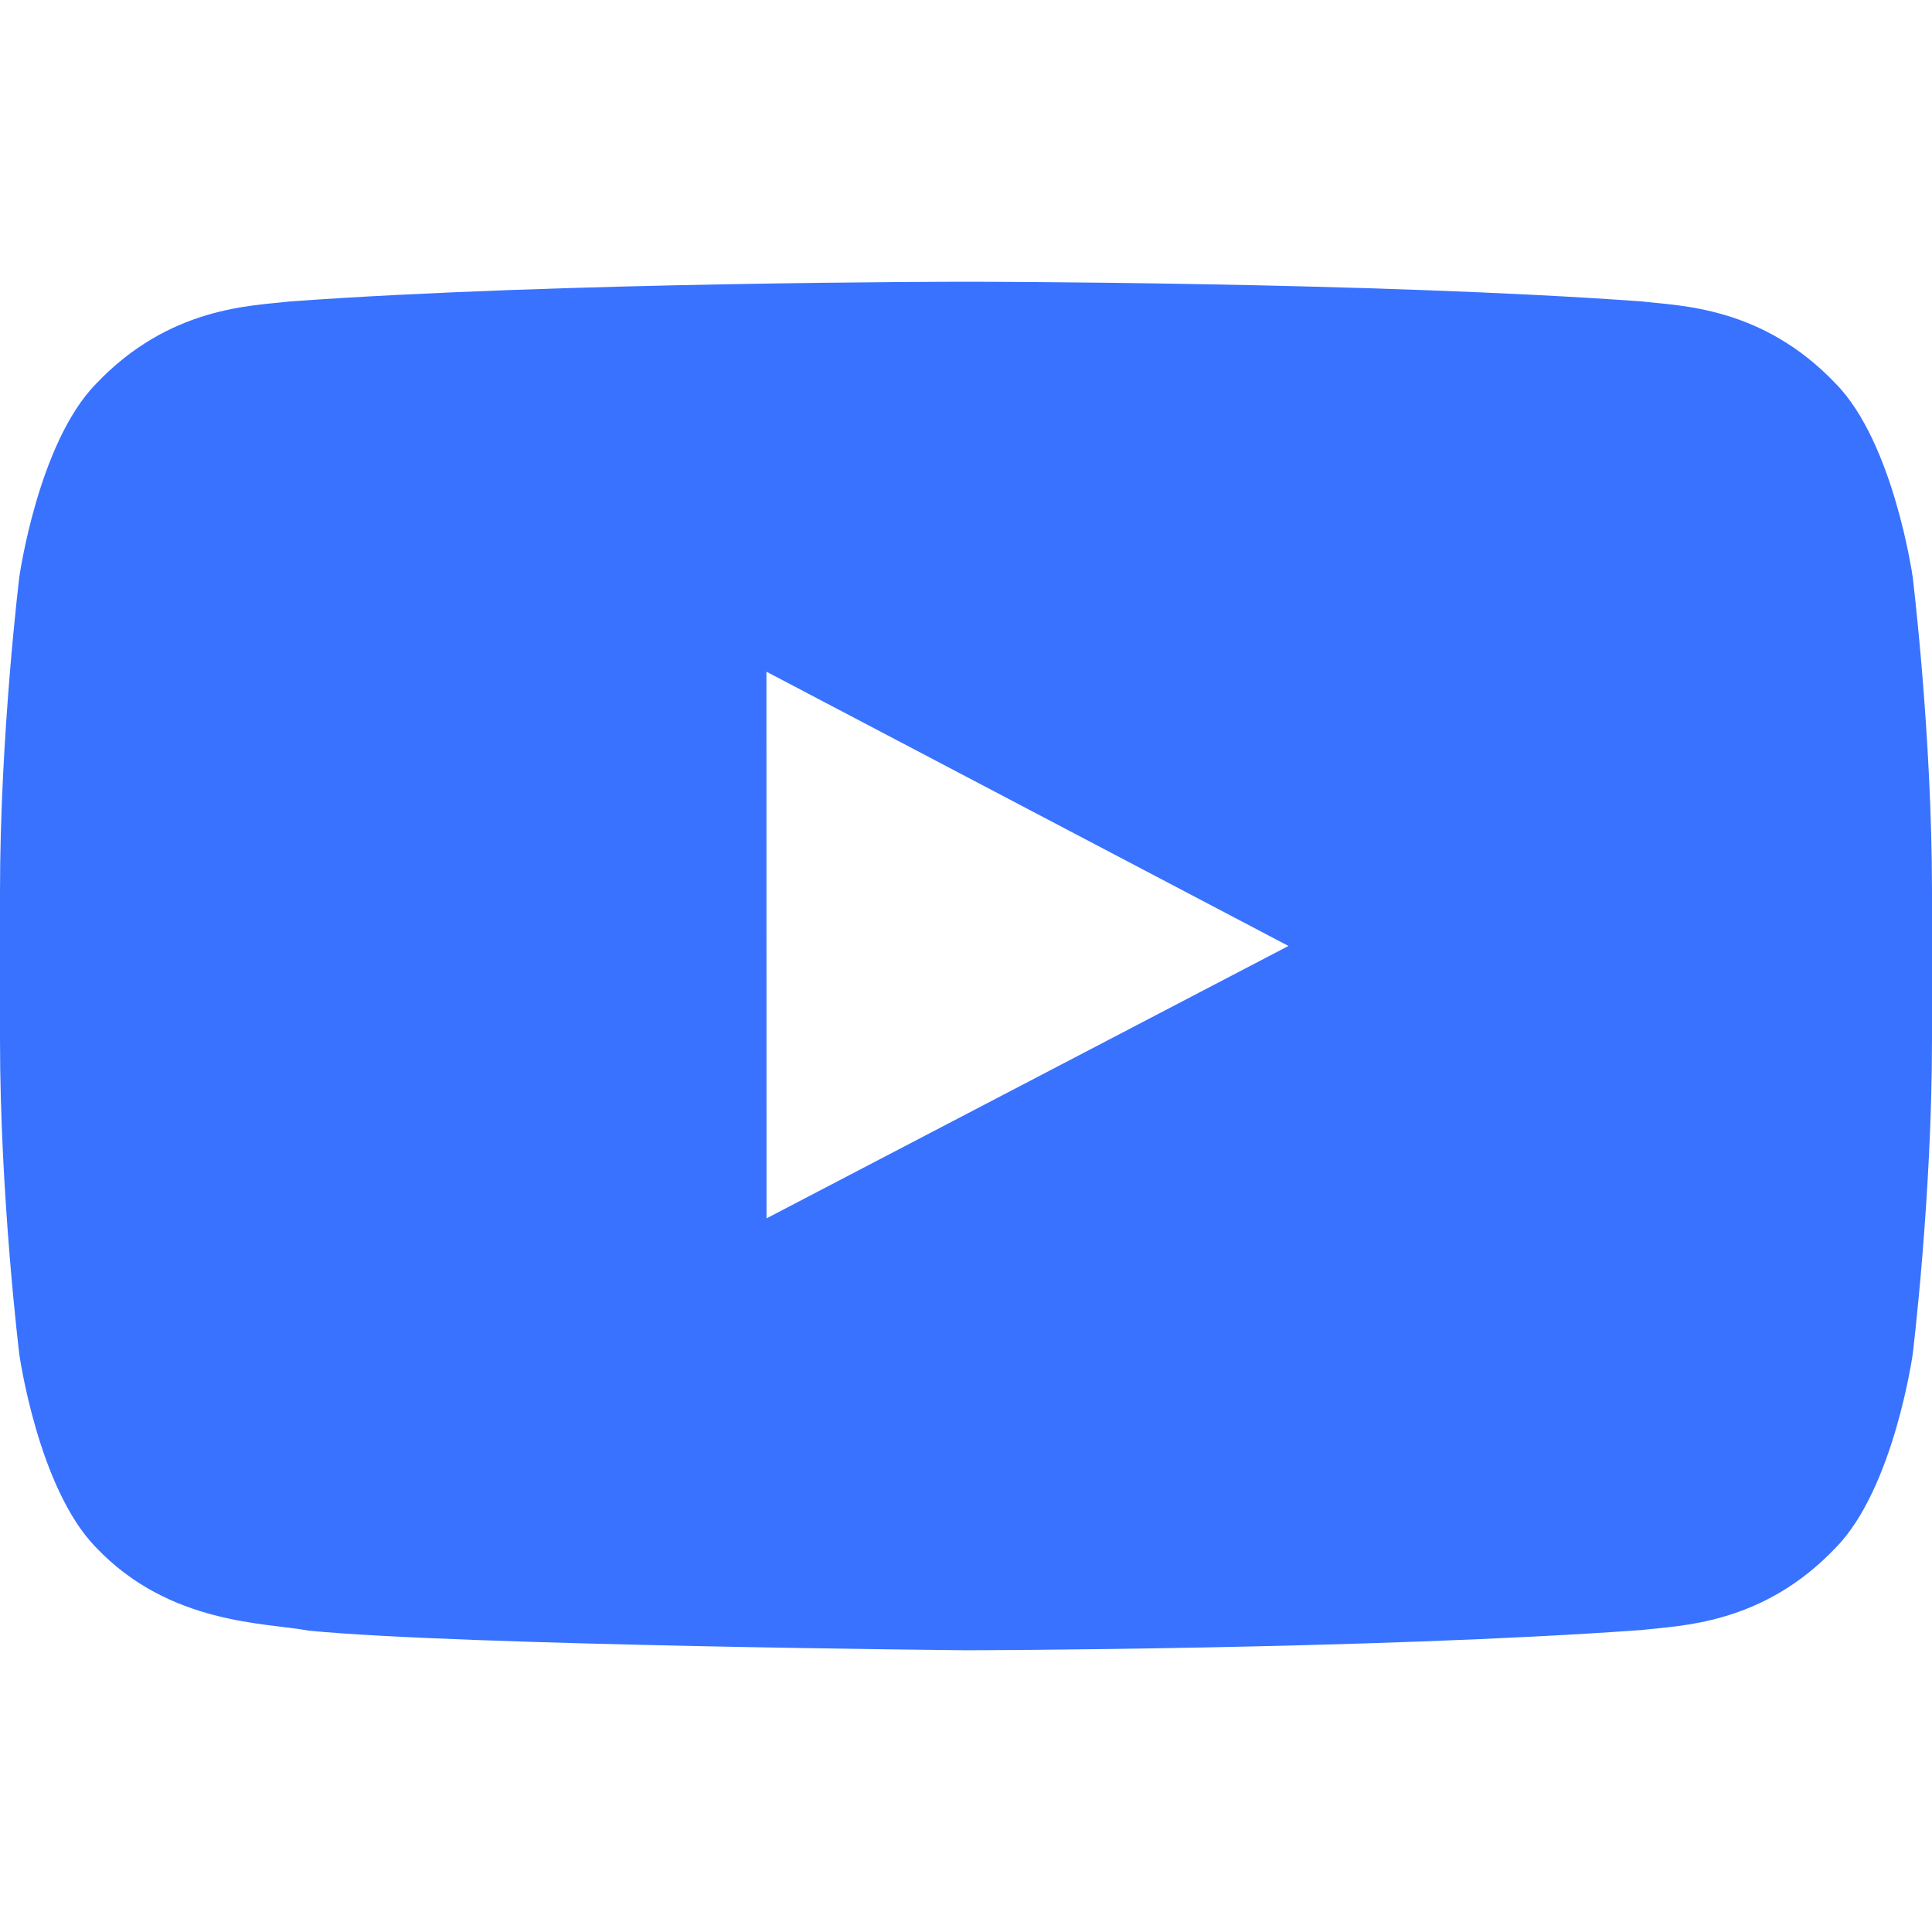 <svg width="24" height="24" viewBox="0 0 24 24" fill="none" xmlns="http://www.w3.org/2000/svg">
<g clip-path="url(#clip0_1340_4919)">
<path fill-rule="evenodd" clip-rule="evenodd" d="M23.76 7.167C23.76 7.167 23.525 5.501 22.806 4.768C21.893 3.805 20.87 3.801 20.401 3.745C17.043 3.5 12.005 3.5 12.005 3.5H11.995C11.995 3.5 6.957 3.5 3.599 3.745C3.129 3.801 2.107 3.805 1.193 4.768C0.474 5.502 0.24 7.167 0.24 7.167C0.24 7.167 0 9.123 0 11.079V12.913C0 14.869 0.24 16.825 0.24 16.825C0.24 16.825 0.474 18.49 1.193 19.223C2.107 20.186 3.306 20.156 3.84 20.257C5.76 20.442 12 20.5 12 20.5C12 20.5 17.043 20.492 20.401 20.248C20.87 20.191 21.893 20.187 22.806 19.224C23.525 18.49 23.76 16.825 23.76 16.825C23.76 16.825 24 14.869 24 12.913V11.079C24 9.123 23.76 7.167 23.76 7.167ZM9.522 15.135L9.521 8.344L16.006 11.751L9.522 15.135Z" fill="#3872FF"/>
</g>
<defs>
<clipPath id="clip0_1340_4919">
<rect width="24" height="24" fill="white"/>
</clipPath>
</defs>
</svg>
